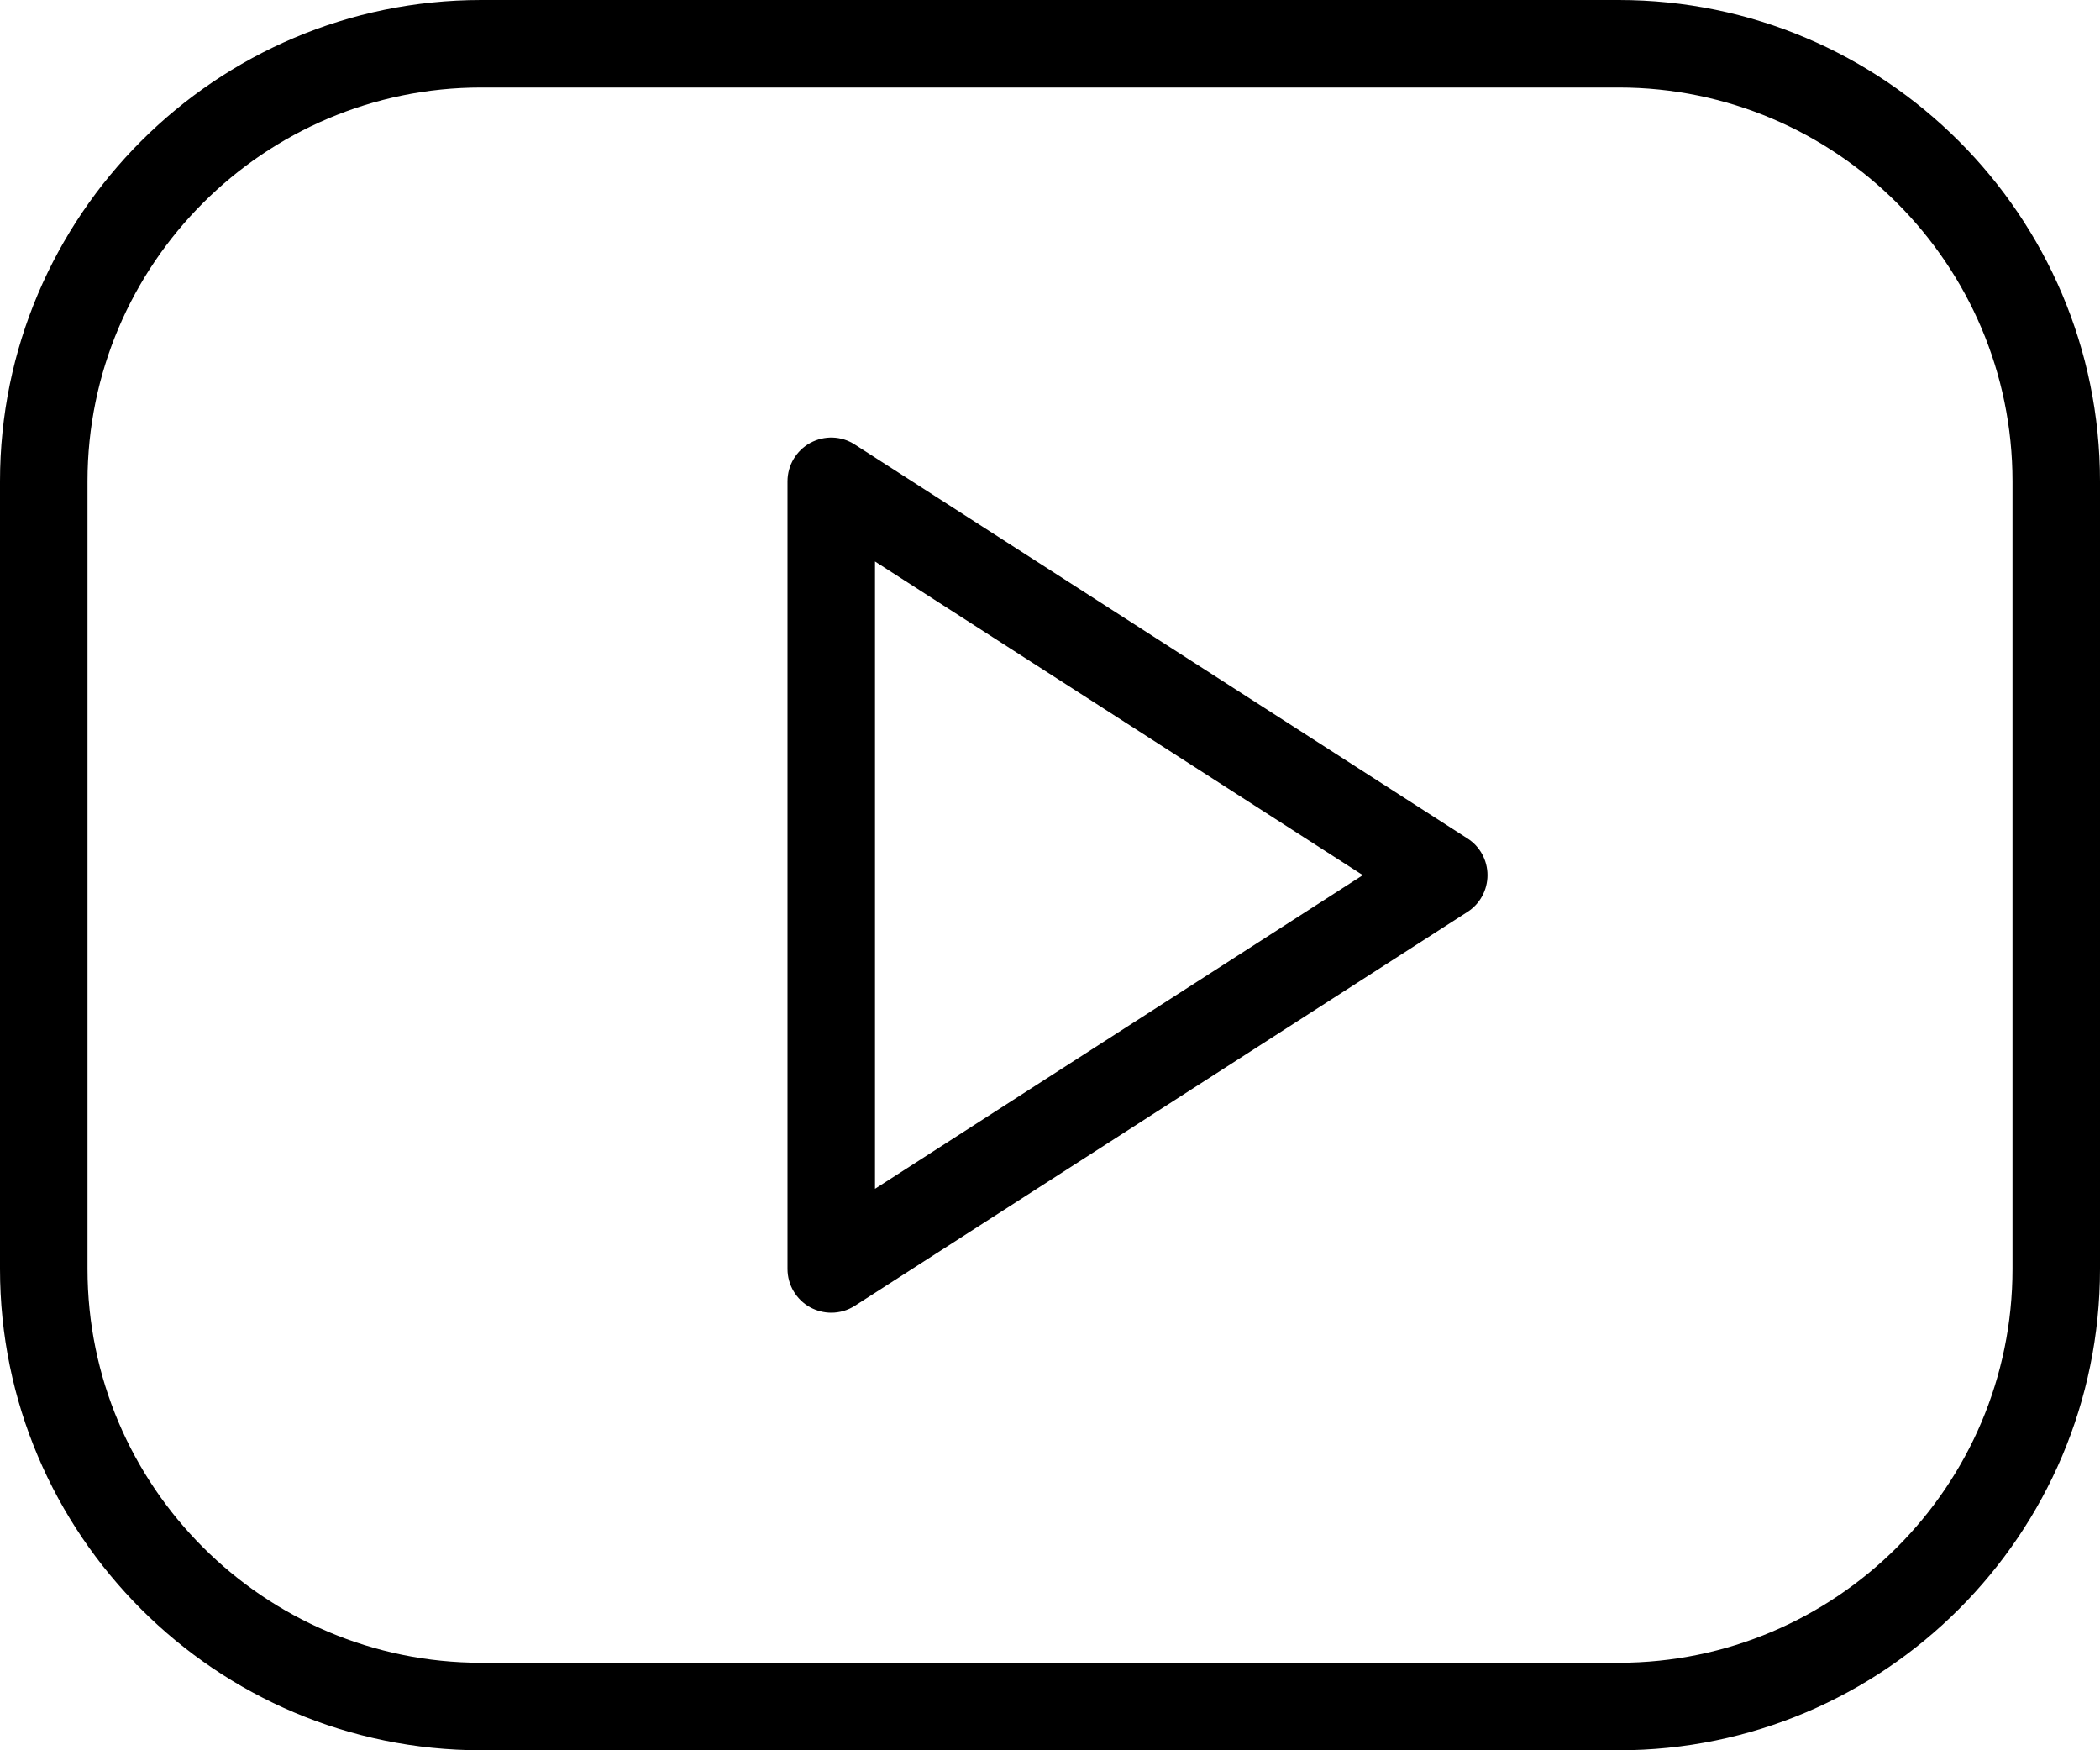 <?xml version="1.0" encoding="UTF-8" standalone="no"?>
<svg width="24px" height="20px" viewBox="0 0 24 20" version="1.1" xmlns="http://www.w3.org/2000/svg" xmlns:xlink="http://www.w3.org/1999/xlink">
    <!-- Generator: Sketch 50.2 (55047) - http://www.bohemiancoding.com/sketch -->
    <title>Play</title>
    <desc>Created with Sketch.</desc>
    <defs></defs>
    <g id="HOME" stroke="none" stroke-width="1" fill="none" fill-rule="evenodd">
        <g id="Home-Copy-19" transform="translate(-1076, -697)" fill="#000000" fill-rule="nonzero">
            <g id="Play" transform="translate(1076, 697)">
                <path d="M18.5,20 L5.5,20 C2.467,20 0,17.533 0,14.5 L0,5.5 C0,2.467 2.467,0 5.5,0 L18.5,0 C21.533,0 24,2.467 24,5.5 L24,14.5 C24,17.533 21.533,20 18.5,20 Z M5.5,1 C3.019,1 1,3.019 1,5.5 L1,14.5 C1,16.981 3.019,19 5.5,19 L18.5,19 C20.981,19 23,16.981 23,14.5 L23,5.5 C23,3.019 20.981,1 18.5,1 L5.5,1 Z" id="Shape"></path>
                <path d="M9.5,15 C9.417,15 9.335,14.979 9.26,14.939 C9.1,14.851 9,14.683 9,14.5 L9,5.5 C9,5.317 9.1,5.149 9.26,5.061 C9.421,4.974 9.616,4.979 9.77,5.08 L16.77,9.58 C16.914,9.671 17,9.83 17,10 C17,10.17 16.914,10.329 16.771,10.42 L9.771,14.92 C9.688,14.974 9.594,15 9.5,15 Z M10,6.416 L10,13.584 L15.575,10 L10,6.416 Z" id="Shape"></path>
            </g>
        </g>
    </g>
</svg>